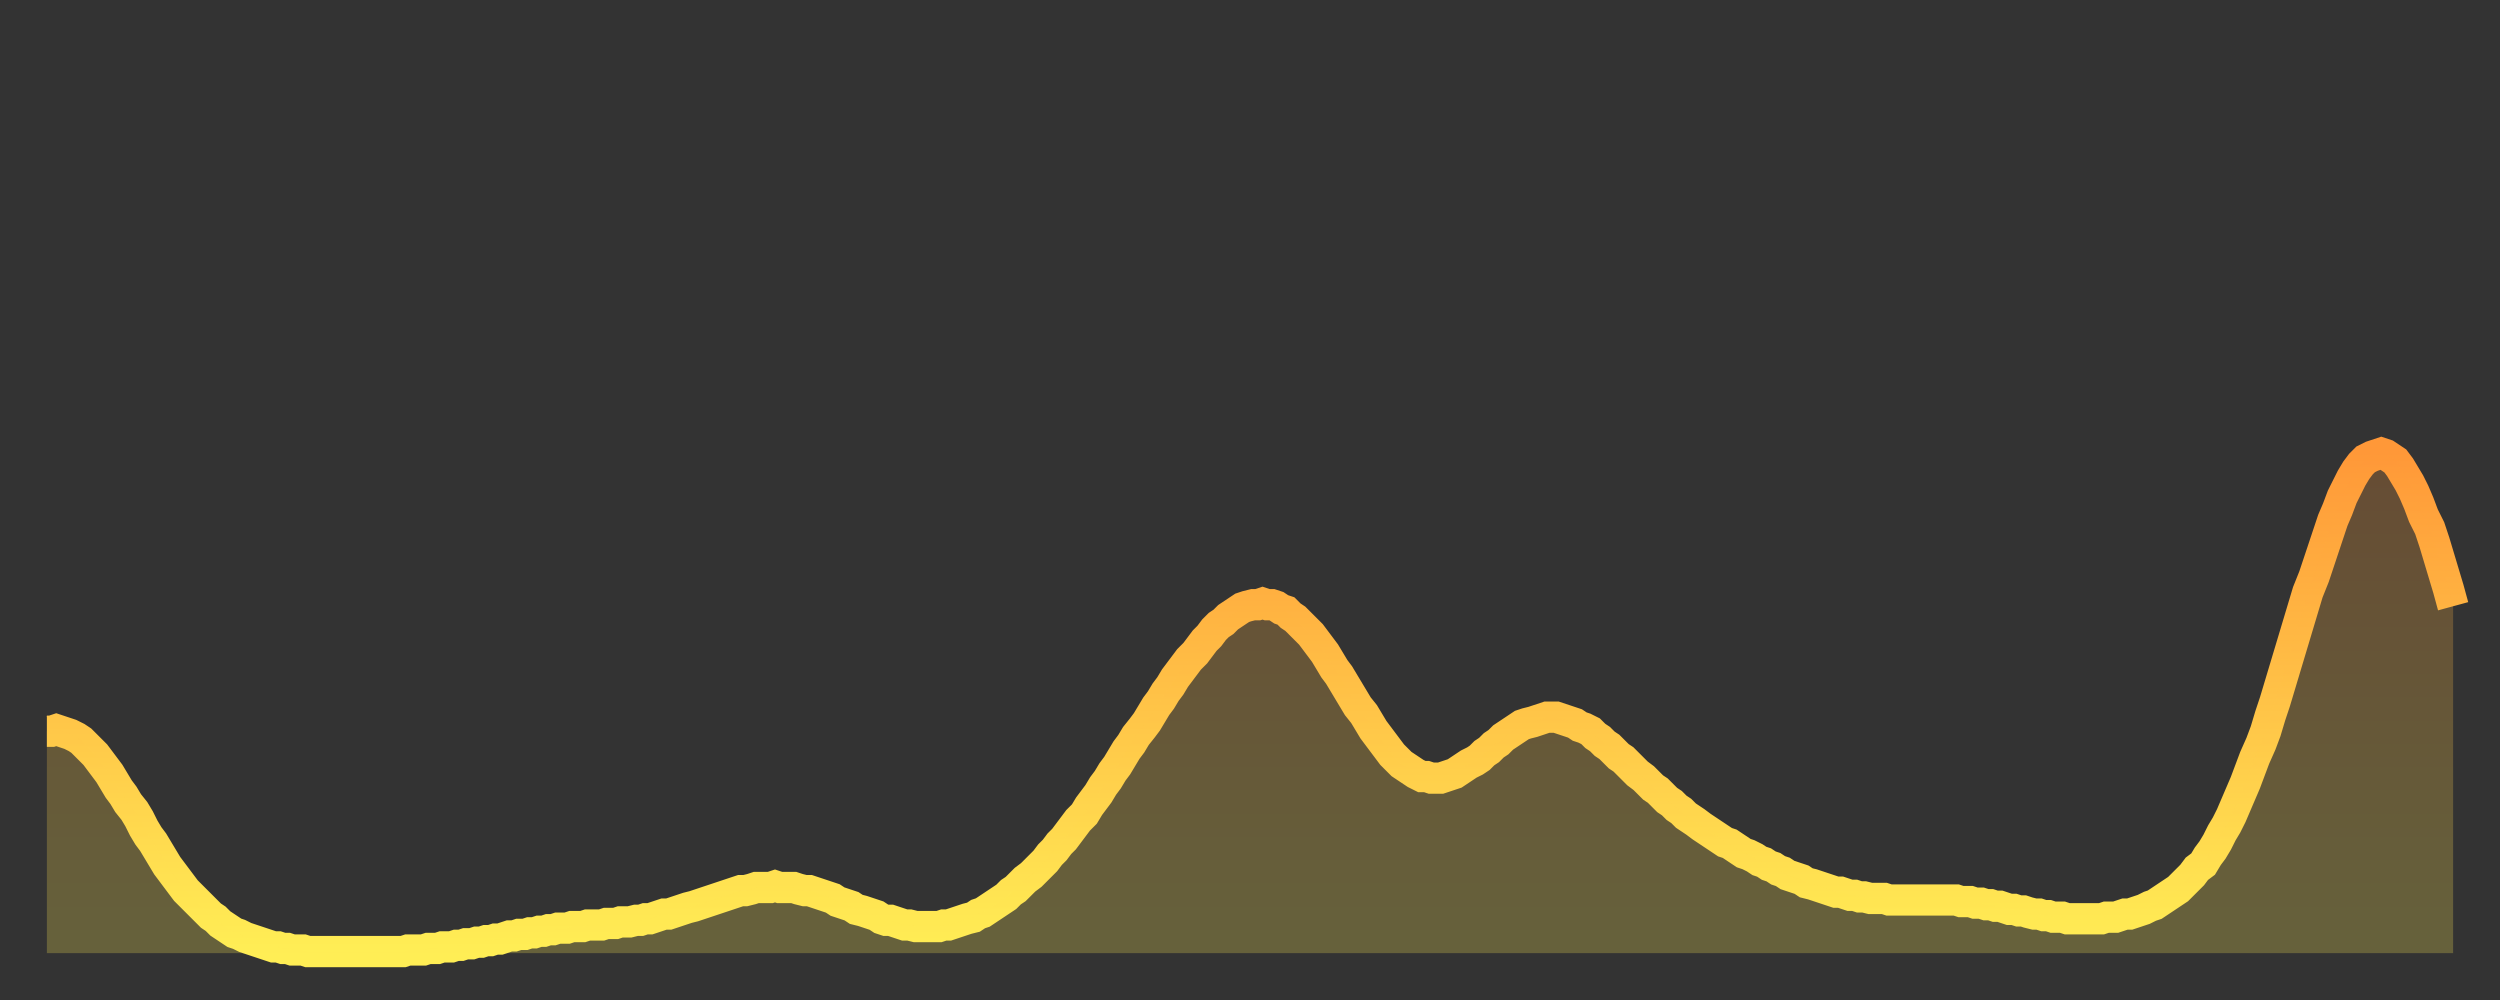 <?xml version="1.0" encoding="utf-8" ?>
<svg baseProfile="full" height="64" version="1.1" width="160" xmlns="http://www.w3.org/2000/svg" xmlns:ev="http://www.w3.org/2001/xml-events" xmlns:xlink="http://www.w3.org/1999/xlink"><rect width="100%" height="100%" fill="#333333" stroke="none"/><defs><linearGradient id="id336588" x1="0" x2="0" y1="0" y2="1"><stop offset="0%" stop-color="#ff9838" /><stop offset="50%" stop-color="#ffc347" /><stop offset="100%" stop-color="#ffee55" /></linearGradient></defs><g transform="translate(3,3)"><g><path d="M 0.0 43.8 0.3 43.8 0.6 43.7 0.9 43.8 1.2 43.9 1.5 44.0 1.9 44.2 2.2 44.4 2.5 44.7 2.8 45.0 3.1 45.3 3.4 45.7 3.7 46.1 4.0 46.5 4.3 47.0 4.6 47.5 4.9 47.9 5.2 48.4 5.6 48.9 5.9 49.4 6.2 50.0 6.5 50.5 6.8 50.9 7.1 51.4 7.4 51.9 7.7 52.4 8.0 52.8 8.3 53.2 8.6 53.6 8.9 54.0 9.3 54.4 9.6 54.7 9.9 55.0 10.2 55.3 10.5 55.6 10.8 55.8 11.1 56.1 11.4 56.3 11.7 56.5 12.0 56.7 12.3 56.8 12.7 57.0 13.0 57.1 13.3 57.2 13.6 57.3 13.9 57.4 14.2 57.5 14.5 57.6 14.8 57.6 15.1 57.7 15.4 57.7 15.7 57.8 16.0 57.8 16.4 57.8 16.7 57.9 17.0 57.9 17.3 57.9 17.6 57.9 17.9 57.9 18.2 57.9 18.5 57.9 18.8 57.9 19.1 57.9 19.4 57.9 19.8 57.9 20.1 57.9 20.4 57.9 20.7 57.9 21.0 57.9 21.3 57.9 21.6 57.9 21.9 57.9 22.2 57.9 22.5 57.9 22.8 57.9 23.1 57.8 23.5 57.8 23.8 57.8 24.1 57.8 24.4 57.7 24.7 57.7 25.0 57.7 25.3 57.6 25.6 57.6 25.9 57.6 26.2 57.5 26.5 57.5 26.8 57.4 27.2 57.4 27.5 57.3 27.8 57.3 28.1 57.2 28.4 57.2 28.7 57.1 29.0 57.1 29.3 57.0 29.6 56.9 29.9 56.9 30.2 56.8 30.6 56.8 30.9 56.7 31.2 56.7 31.5 56.6 31.8 56.6 32.1 56.5 32.4 56.5 32.7 56.4 33.0 56.4 33.3 56.4 33.6 56.3 33.9 56.3 34.3 56.3 34.6 56.2 34.9 56.2 35.2 56.2 35.5 56.2 35.8 56.1 36.1 56.1 36.4 56.1 36.7 56.0 37.0 56.0 37.3 56.0 37.7 55.9 38.0 55.9 38.3 55.8 38.6 55.8 38.9 55.7 39.2 55.6 39.5 55.5 39.8 55.5 40.1 55.4 40.4 55.3 40.7 55.2 41.0 55.1 41.4 55.0 41.7 54.9 42.0 54.8 42.3 54.7 42.6 54.6 42.9 54.5 43.2 54.4 43.5 54.3 43.8 54.2 44.1 54.1 44.4 54.0 44.7 54.0 45.1 53.9 45.4 53.8 45.7 53.8 46.0 53.8 46.3 53.8 46.6 53.7 46.9 53.8 47.2 53.8 47.5 53.8 47.8 53.8 48.1 53.9 48.5 54.0 48.8 54.0 49.1 54.1 49.4 54.2 49.7 54.3 50.0 54.4 50.3 54.5 50.6 54.7 50.9 54.8 51.2 54.9 51.5 55.0 51.8 55.2 52.2 55.3 52.5 55.4 52.8 55.5 53.1 55.6 53.4 55.8 53.7 55.9 54.0 55.9 54.3 56.0 54.6 56.1 54.9 56.2 55.2 56.2 55.6 56.3 55.9 56.3 56.2 56.3 56.5 56.3 56.8 56.3 57.1 56.3 57.4 56.2 57.7 56.2 58.0 56.1 58.3 56.0 58.6 55.9 58.9 55.8 59.3 55.7 59.6 55.5 59.9 55.4 60.2 55.2 60.5 55.0 60.8 54.8 61.1 54.6 61.4 54.4 61.7 54.1 62.0 53.9 62.3 53.6 62.6 53.3 63.0 53.0 63.3 52.7 63.6 52.4 63.9 52.1 64.2 51.7 64.5 51.4 64.8 51.0 65.1 50.7 65.4 50.3 65.7 49.9 66.0 49.5 66.4 49.1 66.7 48.6 67.0 48.2 67.3 47.8 67.6 47.3 67.9 46.9 68.2 46.4 68.5 46.0 68.8 45.5 69.1 45.0 69.4 44.6 69.7 44.1 70.1 43.6 70.4 43.2 70.7 42.7 71.0 42.2 71.3 41.8 71.6 41.3 71.9 40.9 72.2 40.4 72.5 40.0 72.8 39.6 73.1 39.2 73.5 38.8 73.8 38.4 74.1 38.0 74.4 37.7 74.7 37.3 75.0 37.0 75.3 36.8 75.6 36.5 75.9 36.3 76.2 36.1 76.5 35.9 76.8 35.8 77.2 35.7 77.5 35.7 77.8 35.6 78.1 35.7 78.4 35.7 78.7 35.8 79.0 36.0 79.3 36.1 79.6 36.4 79.9 36.6 80.2 36.9 80.5 37.2 80.9 37.6 81.2 38.0 81.5 38.4 81.8 38.8 82.1 39.3 82.4 39.8 82.7 40.2 83.0 40.7 83.3 41.2 83.6 41.7 83.9 42.2 84.3 42.7 84.6 43.2 84.9 43.7 85.2 44.1 85.5 44.5 85.8 44.9 86.1 45.3 86.4 45.6 86.7 45.9 87.0 46.1 87.3 46.3 87.6 46.5 88.0 46.7 88.3 46.7 88.6 46.8 88.9 46.8 89.2 46.8 89.5 46.7 89.8 46.6 90.1 46.5 90.4 46.3 90.7 46.1 91.0 45.9 91.4 45.7 91.7 45.5 92.0 45.2 92.3 45.0 92.6 44.7 92.9 44.5 93.2 44.2 93.5 44.0 93.8 43.8 94.1 43.6 94.4 43.4 94.7 43.3 95.1 43.2 95.4 43.1 95.7 43.0 96.0 42.9 96.3 42.9 96.6 42.9 96.9 43.0 97.2 43.1 97.5 43.2 97.8 43.3 98.1 43.5 98.4 43.6 98.8 43.8 99.1 44.1 99.4 44.3 99.7 44.6 100.0 44.8 100.3 45.1 100.6 45.4 100.9 45.6 101.2 45.9 101.5 46.2 101.8 46.5 102.2 46.8 102.5 47.1 102.8 47.4 103.1 47.6 103.4 47.9 103.7 48.2 104.0 48.4 104.3 48.7 104.6 48.9 104.9 49.2 105.2 49.4 105.5 49.6 105.9 49.9 106.2 50.1 106.5 50.3 106.8 50.5 107.1 50.7 107.4 50.9 107.7 51.0 108.0 51.2 108.3 51.4 108.6 51.6 108.9 51.7 109.3 51.9 109.6 52.1 109.9 52.2 110.2 52.4 110.5 52.5 110.8 52.7 111.1 52.8 111.4 53.0 111.7 53.1 112.0 53.2 112.3 53.3 112.6 53.5 113.0 53.6 113.3 53.7 113.6 53.8 113.9 53.9 114.2 54.0 114.5 54.1 114.8 54.1 115.1 54.2 115.4 54.3 115.7 54.3 116.0 54.4 116.3 54.4 116.7 54.5 117.0 54.5 117.3 54.5 117.6 54.5 117.9 54.6 118.2 54.6 118.5 54.6 118.8 54.6 119.1 54.6 119.4 54.6 119.7 54.6 120.1 54.6 120.4 54.6 120.7 54.6 121.0 54.6 121.3 54.6 121.6 54.6 121.9 54.6 122.2 54.6 122.5 54.7 122.8 54.7 123.1 54.7 123.4 54.8 123.8 54.8 124.1 54.9 124.4 54.9 124.7 55.0 125.0 55.0 125.3 55.1 125.6 55.2 125.9 55.2 126.2 55.3 126.5 55.3 126.8 55.4 127.2 55.5 127.5 55.5 127.8 55.6 128.1 55.6 128.4 55.7 128.7 55.7 129.0 55.7 129.3 55.8 129.6 55.8 129.9 55.8 130.2 55.8 130.5 55.8 130.9 55.8 131.2 55.8 131.5 55.8 131.8 55.7 132.1 55.7 132.4 55.7 132.7 55.6 133.0 55.5 133.3 55.5 133.6 55.4 133.9 55.3 134.2 55.2 134.6 55.0 134.9 54.9 135.2 54.7 135.5 54.5 135.8 54.3 136.1 54.1 136.4 53.9 136.7 53.6 137.0 53.3 137.3 53.0 137.6 52.6 138.0 52.3 138.3 51.8 138.6 51.4 138.9 50.9 139.2 50.3 139.5 49.8 139.8 49.2 140.1 48.5 140.4 47.8 140.7 47.1 141.0 46.3 141.3 45.5 141.7 44.6 142.0 43.8 142.3 42.8 142.6 41.9 142.9 40.9 143.2 39.9 143.5 38.9 143.8 37.9 144.1 36.9 144.4 35.9 144.7 34.9 145.1 33.9 145.4 33.0 145.7 32.1 146.0 31.2 146.3 30.3 146.6 29.6 146.9 28.8 147.2 28.2 147.5 27.6 147.8 27.1 148.1 26.7 148.4 26.4 148.8 26.2 149.1 26.1 149.4 26.0 149.7 26.1 150.0 26.3 150.3 26.5 150.6 26.9 150.9 27.4 151.2 27.9 151.5 28.5 151.8 29.2 152.1 30.0 152.5 30.8 152.8 31.7 153.1 32.7 153.4 33.7 153.7 34.7 154.0 35.8" fill="none" id="graph-curve" opacity="1" stroke="url(#id336588)" stroke-width="2" /><path d="M 0 58 L 0.0 43.8 0.3 43.8 0.6 43.7 0.9 43.8 1.2 43.9 1.5 44.0 1.9 44.2 2.2 44.4 2.5 44.7 2.8 45.0 3.1 45.3 3.4 45.7 3.7 46.1 4.0 46.5 4.3 47.0 4.6 47.5 4.9 47.9 5.2 48.4 5.6 48.9 5.9 49.4 6.2 50.0 6.5 50.5 6.8 50.9 7.1 51.4 7.4 51.9 7.7 52.4 8.0 52.8 8.3 53.2 8.6 53.6 8.9 54.0 9.3 54.4 9.6 54.7 9.9 55.0 10.2 55.3 10.5 55.6 10.8 55.8 11.1 56.1 11.4 56.3 11.7 56.5 12.0 56.7 12.3 56.8 12.7 57.0 13.0 57.1 13.3 57.2 13.6 57.3 13.9 57.4 14.2 57.5 14.5 57.6 14.8 57.6 15.1 57.7 15.4 57.7 15.7 57.8 16.0 57.8 16.4 57.8 16.7 57.9 17.0 57.9 17.3 57.9 17.6 57.9 17.9 57.9 18.2 57.9 18.5 57.9 18.8 57.9 19.1 57.9 19.4 57.9 19.8 57.9 20.1 57.9 20.4 57.9 20.7 57.9 21.0 57.9 21.3 57.9 21.6 57.9 21.9 57.9 22.2 57.9 22.5 57.9 22.8 57.9 23.1 57.8 23.5 57.8 23.8 57.8 24.1 57.8 24.4 57.7 24.7 57.7 25.0 57.7 25.3 57.6 25.6 57.6 25.9 57.6 26.2 57.5 26.5 57.5 26.8 57.4 27.2 57.4 27.5 57.3 27.8 57.3 28.1 57.2 28.4 57.2 28.7 57.1 29.0 57.1 29.3 57.0 29.6 56.9 29.9 56.9 30.2 56.8 30.6 56.8 30.9 56.7 31.2 56.7 31.5 56.6 31.8 56.6 32.1 56.5 32.4 56.5 32.7 56.4 33.0 56.4 33.3 56.4 33.6 56.3 33.9 56.3 34.3 56.3 34.6 56.2 34.9 56.2 35.2 56.2 35.5 56.2 35.8 56.1 36.1 56.1 36.4 56.1 36.7 56.0 37.0 56.0 37.3 56.0 37.7 55.9 38.0 55.9 38.3 55.8 38.6 55.8 38.9 55.7 39.2 55.6 39.5 55.5 39.8 55.5 40.1 55.4 40.4 55.3 40.7 55.2 41.0 55.1 41.4 55.0 41.7 54.9 42.0 54.8 42.3 54.7 42.6 54.6 42.9 54.5 43.2 54.4 43.5 54.3 43.8 54.2 44.1 54.1 44.4 54.0 44.7 54.0 45.1 53.9 45.4 53.8 45.7 53.8 46.0 53.8 46.3 53.8 46.6 53.7 46.9 53.8 47.2 53.8 47.5 53.8 47.8 53.8 48.1 53.9 48.5 54.0 48.8 54.0 49.1 54.1 49.4 54.2 49.7 54.3 50.0 54.4 50.3 54.5 50.6 54.7 50.9 54.8 51.2 54.9 51.5 55.0 51.8 55.2 52.2 55.3 52.5 55.4 52.8 55.5 53.1 55.6 53.4 55.8 53.7 55.9 54.0 55.9 54.3 56.0 54.6 56.1 54.9 56.2 55.2 56.2 55.6 56.3 55.9 56.3 56.2 56.3 56.5 56.3 56.8 56.3 57.1 56.3 57.4 56.2 57.7 56.2 58.0 56.1 58.3 56.0 58.6 55.9 58.9 55.8 59.3 55.7 59.6 55.5 59.9 55.4 60.2 55.2 60.5 55.0 60.8 54.8 61.1 54.6 61.4 54.4 61.7 54.1 62.0 53.9 62.3 53.6 62.6 53.3 63.0 53.0 63.3 52.7 63.6 52.4 63.9 52.1 64.2 51.7 64.5 51.4 64.8 51.0 65.1 50.7 65.4 50.3 65.7 49.9 66.0 49.5 66.4 49.1 66.7 48.6 67.0 48.2 67.3 47.8 67.6 47.3 67.9 46.9 68.2 46.4 68.5 46.0 68.8 45.5 69.1 45.0 69.4 44.6 69.7 44.1 70.1 43.6 70.4 43.2 70.7 42.7 71.0 42.2 71.3 41.8 71.6 41.3 71.9 40.9 72.2 40.4 72.5 40.0 72.8 39.6 73.1 39.2 73.5 38.8 73.8 38.4 74.1 38.0 74.4 37.7 74.7 37.3 75.0 37.0 75.3 36.8 75.6 36.5 75.9 36.3 76.2 36.1 76.5 35.9 76.8 35.8 77.2 35.7 77.5 35.7 77.8 35.6 78.1 35.7 78.4 35.7 78.7 35.8 79.0 36.0 79.3 36.1 79.6 36.4 79.9 36.6 80.2 36.9 80.5 37.2 80.9 37.6 81.2 38.0 81.5 38.4 81.8 38.8 82.1 39.3 82.4 39.8 82.7 40.2 83.0 40.7 83.3 41.2 83.6 41.7 83.9 42.2 84.3 42.7 84.6 43.2 84.9 43.7 85.2 44.1 85.5 44.5 85.8 44.9 86.1 45.3 86.4 45.6 86.7 45.9 87.0 46.1 87.3 46.3 87.6 46.5 88.0 46.7 88.3 46.7 88.6 46.8 88.9 46.8 89.2 46.8 89.5 46.7 89.8 46.6 90.1 46.5 90.4 46.3 90.7 46.1 91.0 45.9 91.4 45.7 91.7 45.5 92.0 45.2 92.3 45.0 92.6 44.7 92.9 44.5 93.2 44.2 93.5 44.0 93.8 43.8 94.1 43.6 94.4 43.4 94.7 43.3 95.1 43.2 95.4 43.1 95.7 43.0 96.0 42.9 96.3 42.9 96.6 42.9 96.9 43.0 97.2 43.1 97.5 43.2 97.8 43.3 98.1 43.5 98.4 43.6 98.8 43.8 99.1 44.1 99.4 44.3 99.7 44.6 100.0 44.8 100.3 45.1 100.6 45.4 100.9 45.6 101.2 45.9 101.5 46.2 101.8 46.5 102.2 46.8 102.5 47.1 102.8 47.4 103.1 47.6 103.4 47.9 103.7 48.2 104.0 48.4 104.3 48.7 104.6 48.9 104.9 49.2 105.2 49.4 105.5 49.6 105.9 49.9 106.2 50.1 106.5 50.3 106.8 50.5 107.1 50.7 107.4 50.9 107.7 51.0 108.0 51.2 108.3 51.4 108.6 51.6 108.9 51.7 109.3 51.9 109.6 52.1 109.9 52.2 110.2 52.4 110.5 52.5 110.8 52.7 111.1 52.8 111.4 53.0 111.7 53.1 112.0 53.2 112.3 53.3 112.6 53.5 113.0 53.6 113.3 53.7 113.6 53.8 113.9 53.9 114.2 54.0 114.5 54.1 114.8 54.1 115.1 54.2 115.4 54.3 115.7 54.3 116.0 54.4 116.3 54.4 116.7 54.5 117.0 54.5 117.3 54.5 117.6 54.5 117.9 54.6 118.2 54.6 118.5 54.6 118.8 54.6 119.1 54.6 119.4 54.6 119.7 54.6 120.1 54.6 120.4 54.6 120.7 54.6 121.0 54.6 121.3 54.6 121.6 54.6 121.9 54.6 122.2 54.6 122.5 54.7 122.8 54.7 123.1 54.7 123.4 54.8 123.8 54.8 124.1 54.9 124.4 54.9 124.7 55.0 125.0 55.0 125.3 55.1 125.6 55.2 125.9 55.2 126.2 55.3 126.5 55.3 126.8 55.4 127.2 55.5 127.5 55.5 127.8 55.6 128.1 55.6 128.4 55.7 128.7 55.7 129.0 55.7 129.3 55.8 129.6 55.8 129.9 55.8 130.2 55.8 130.5 55.8 130.9 55.8 131.2 55.8 131.5 55.8 131.8 55.7 132.1 55.7 132.4 55.7 132.7 55.6 133.0 55.5 133.3 55.5 133.6 55.4 133.9 55.3 134.2 55.2 134.6 55.0 134.9 54.9 135.2 54.7 135.5 54.5 135.8 54.3 136.1 54.1 136.4 53.9 136.7 53.6 137.0 53.3 137.3 53.0 137.6 52.6 138.0 52.3 138.3 51.8 138.6 51.4 138.9 50.9 139.2 50.3 139.5 49.8 139.8 49.2 140.1 48.5 140.4 47.8 140.7 47.1 141.0 46.3 141.3 45.5 141.7 44.6 142.0 43.8 142.3 42.8 142.6 41.9 142.9 40.9 143.2 39.9 143.5 38.9 143.8 37.9 144.1 36.9 144.4 35.9 144.7 34.9 145.1 33.9 145.4 33.0 145.7 32.1 146.0 31.2 146.3 30.3 146.6 29.6 146.9 28.8 147.2 28.2 147.5 27.6 147.8 27.1 148.1 26.7 148.4 26.4 148.8 26.2 149.1 26.1 149.4 26.0 149.7 26.1 150.0 26.3 150.3 26.5 150.6 26.9 150.9 27.4 151.2 27.9 151.5 28.5 151.8 29.2 152.1 30.0 152.5 30.8 152.8 31.7 153.1 32.7 153.4 33.7 153.7 34.7 154.0 35.8 154 58" fill="url(#id336588)" fill-opacity=".25" id="graph-shadow" /></g></g></svg>